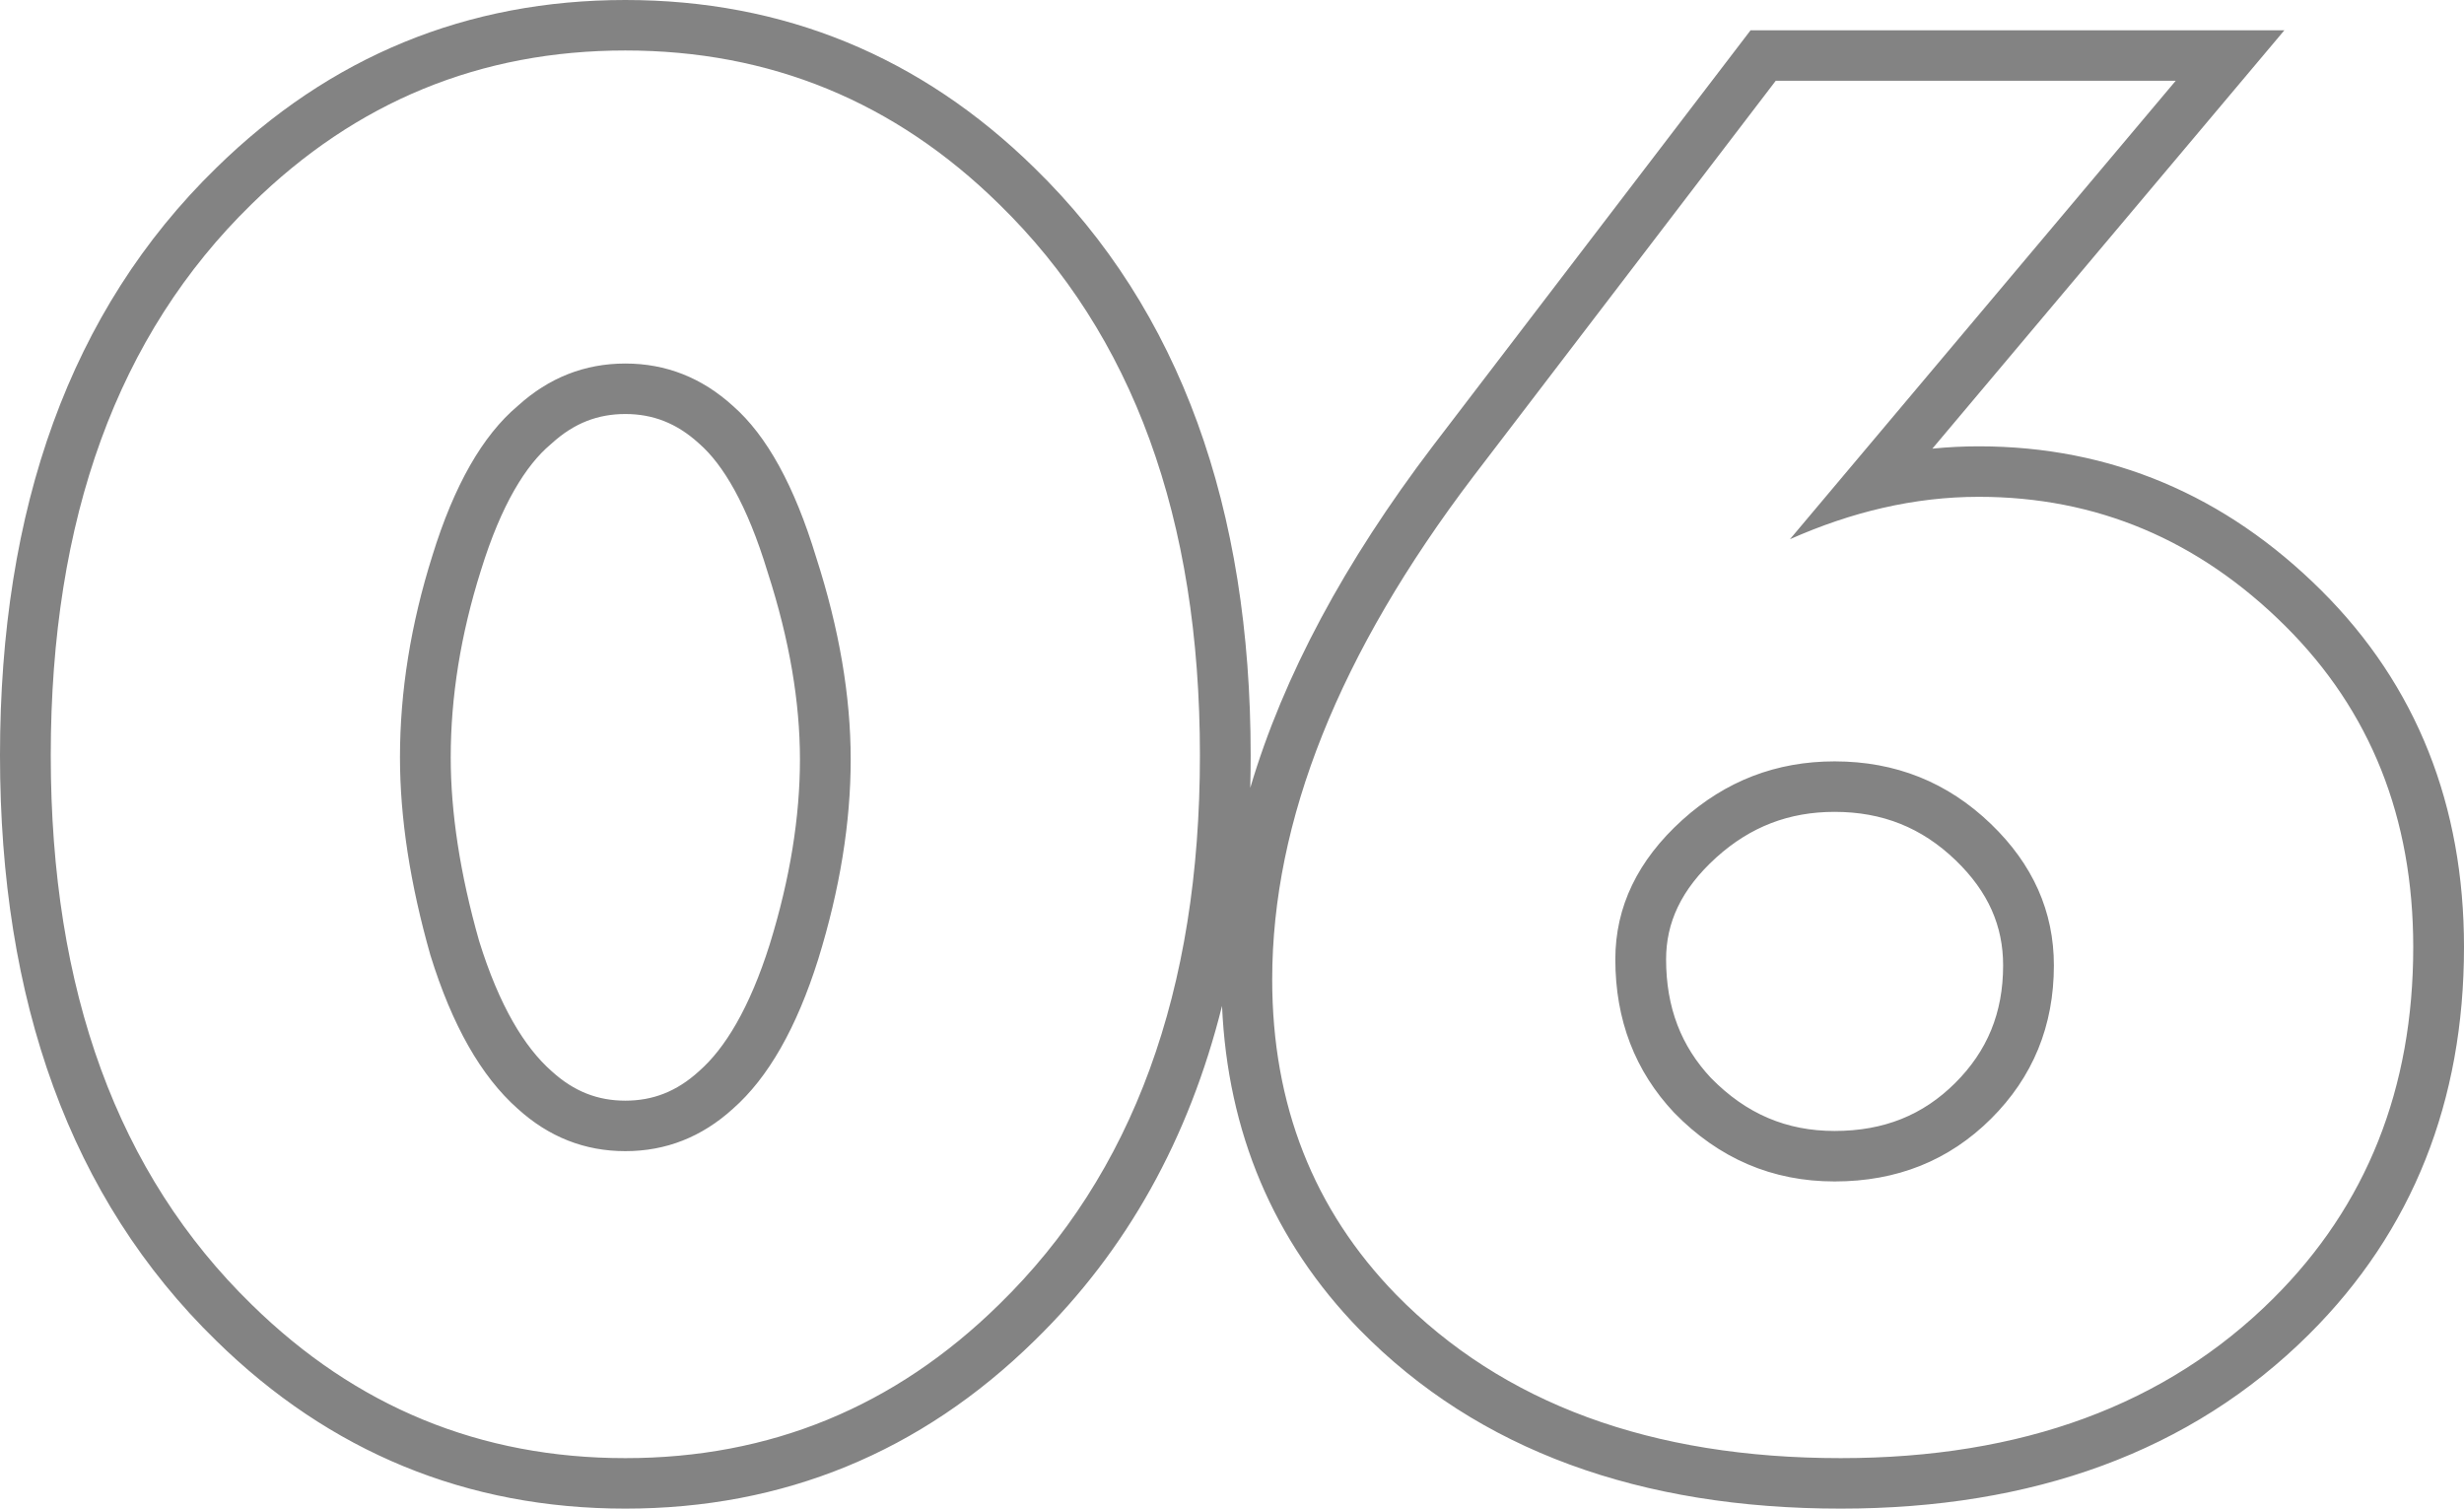 <?xml version="1.0" encoding="UTF-8"?> <svg xmlns="http://www.w3.org/2000/svg" width="196" height="120" viewBox="0 0 196 120" fill="none"> <path fill-rule="evenodd" clip-rule="evenodd" d="M55.607 35.28L55.58 35.255C53.816 33.653 51.924 32.932 49.742 32.932C47.561 32.932 45.669 33.653 43.905 35.255L43.849 35.306L43.791 35.355C41.836 37 39.878 40.123 38.259 45.358L38.252 45.379C36.641 50.487 35.853 55.436 35.853 60.241C35.853 64.607 36.584 69.467 38.111 74.846C39.716 80.018 41.728 83.302 43.865 85.191L43.906 85.227C45.669 86.828 47.561 87.55 49.742 87.55C51.924 87.55 53.816 86.829 55.58 85.227L55.603 85.206L55.627 85.185C57.654 83.401 59.618 80.218 61.229 75.114C62.85 69.873 63.632 64.975 63.632 60.402C63.632 55.853 62.804 50.914 61.079 45.564L61.069 45.531L61.058 45.498C59.425 40.115 57.501 36.937 55.635 35.304L55.607 35.28ZM34.238 75.984C32.623 70.308 31.816 65.06 31.816 60.241C31.816 54.993 32.677 49.639 34.4 44.177C36.123 38.608 38.384 34.645 41.183 32.289C43.659 30.04 46.513 28.916 49.742 28.916C52.973 28.916 55.826 30.04 58.302 32.289C60.994 34.645 63.201 38.661 64.924 44.337C66.754 50.013 67.669 55.368 67.669 60.402C67.669 65.435 66.808 70.736 65.085 76.305C63.362 81.767 61.102 85.73 58.302 88.193C55.826 90.442 52.973 91.566 49.742 91.566C46.513 91.566 43.659 90.442 41.183 88.193C38.276 85.623 35.961 81.553 34.238 75.984ZM82.29 106.639C73.254 115.507 62.335 120 49.742 120C37.149 120 26.23 115.507 17.194 106.638C5.573 95.308 0 79.599 0 60.08C0 40.462 5.569 24.695 17.195 13.361C26.231 4.493 37.15 0 49.742 0C62.336 0 73.254 4.493 82.29 13.362C93.916 24.696 99.485 40.462 99.485 60.08C99.485 60.952 99.474 61.816 99.452 62.672C102.093 53.743 106.987 44.676 113.966 35.49L113.973 35.481L139.249 2.41H181.711L153.71 35.687C154.939 35.564 156.17 35.502 157.401 35.502C167.886 35.502 177.029 39.386 184.643 46.959C192.246 54.522 196 64.086 196 75.341C196 87.562 191.921 97.929 183.674 106.133C174.263 115.493 161.689 120 146.419 120C130.532 120 117.598 115.402 108.16 105.776L108.149 105.766C101.28 98.709 97.648 90.05 97.207 80.014C94.576 90.546 89.644 99.469 82.29 106.639ZM149.739 40.405C147.299 40.967 144.847 41.796 142.381 42.892L173.067 6.426H141.251L117.187 37.912C106.528 51.941 101.198 65.274 101.198 77.912C101.198 87.871 104.482 96.225 111.05 102.972C119.556 111.647 131.345 115.984 146.419 115.984C160.846 115.984 172.313 111.754 180.819 103.293C188.248 95.904 191.962 86.586 191.962 75.341C191.962 65.06 188.571 56.546 181.788 49.799C174.897 42.945 166.768 39.518 157.401 39.518C154.861 39.518 152.307 39.814 149.739 40.405ZM79.459 16.225C71.168 8.086 61.263 4.016 49.742 4.016C38.222 4.016 28.317 8.086 20.026 16.225C9.367 26.613 4.038 41.232 4.038 60.08C4.038 78.822 9.367 93.387 20.026 103.775C28.317 111.914 38.222 115.984 49.742 115.984C61.263 115.984 71.168 111.914 79.459 103.775C90.118 93.387 95.448 78.822 95.448 60.08C95.448 41.232 90.118 26.613 79.459 16.225ZM155.561 68.427C152.877 65.841 149.743 64.578 145.934 64.578C142.312 64.578 139.24 65.757 136.534 68.196C133.692 70.767 132.53 73.429 132.53 76.305C132.53 80.159 133.738 83.221 136.099 85.744C138.911 88.614 142.122 89.96 145.934 89.96C149.875 89.96 152.975 88.683 155.515 86.156C158.074 83.611 159.339 80.573 159.339 76.787C159.339 73.683 158.181 70.949 155.561 68.427ZM133.176 88.514C130.053 85.194 128.492 81.124 128.492 76.305C128.492 72.129 130.269 68.434 133.822 65.221C137.267 62.115 141.305 60.562 145.934 60.562C150.78 60.562 154.925 62.222 158.37 65.542C161.708 68.755 163.377 72.503 163.377 76.787C163.377 81.606 161.708 85.676 158.37 88.996C155.032 92.316 150.887 93.976 145.934 93.976C140.982 93.976 136.729 92.155 133.176 88.514Z" fill="#838383"></path> </svg> 